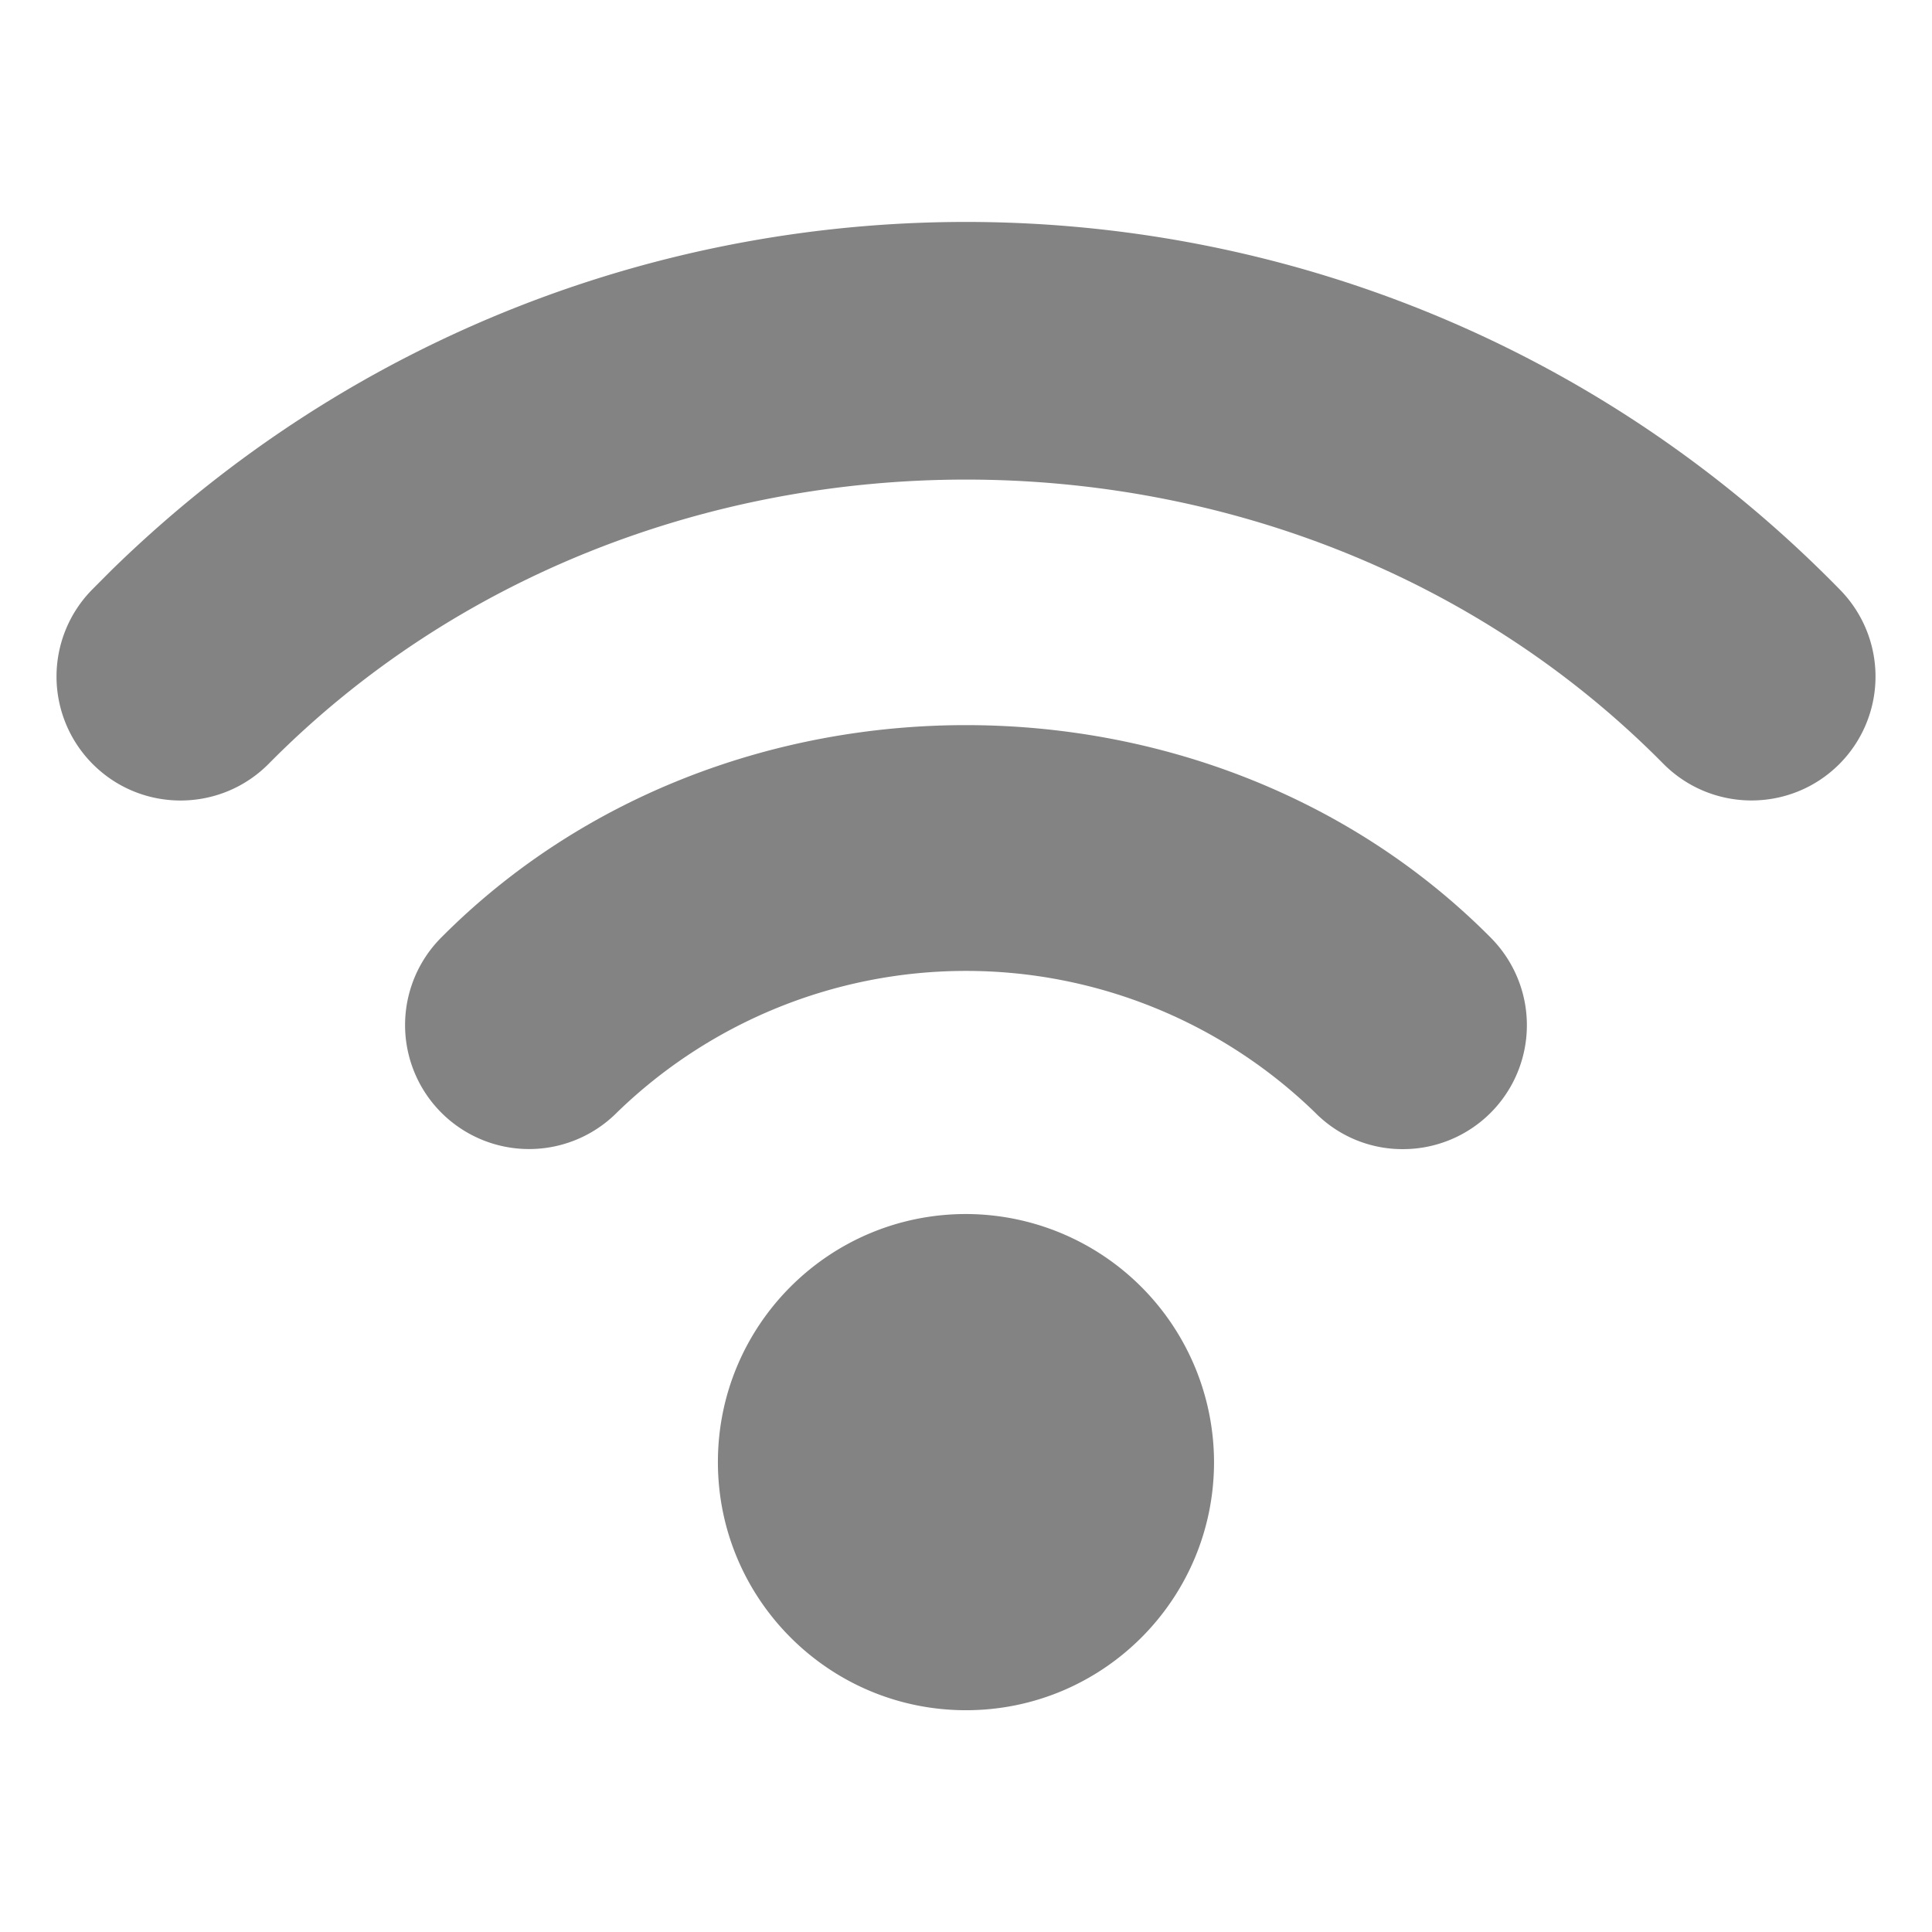 <svg xmlns="http://www.w3.org/2000/svg" width="29" height="29" fill="#838383" xmlns:v="https://vecta.io/nano"><path d="M14.5 18.223c-2.057 0-3.724 1.668-3.724 3.723s1.667 3.725 3.724 3.725 3.723-1.667 3.723-3.725a3.73 3.73 0 0 0-3.723-3.723zm-7.878-4.149a1.861 1.861 0 1 0 2.639 2.625 7.52 7.52 0 0 1 10.478 0 1.84 1.84 0 0 0 1.319.55 1.86 1.86 0 0 0 1.861-1.862c0-.491-.195-.962-.542-1.312-4.223-4.254-11.531-4.254-15.755-.001zm20.991-5.228C20.527 1.604 8.91 1.479 1.667 8.565l-.28.281a1.86 1.86 0 0 0 .014 2.632c.731.723 1.91.716 2.633-.014 5.62-5.687 15.313-5.687 20.933 0 .724.729 1.901.736 2.633.014a1.86 1.86 0 0 0 .013-2.632z"/></svg>
